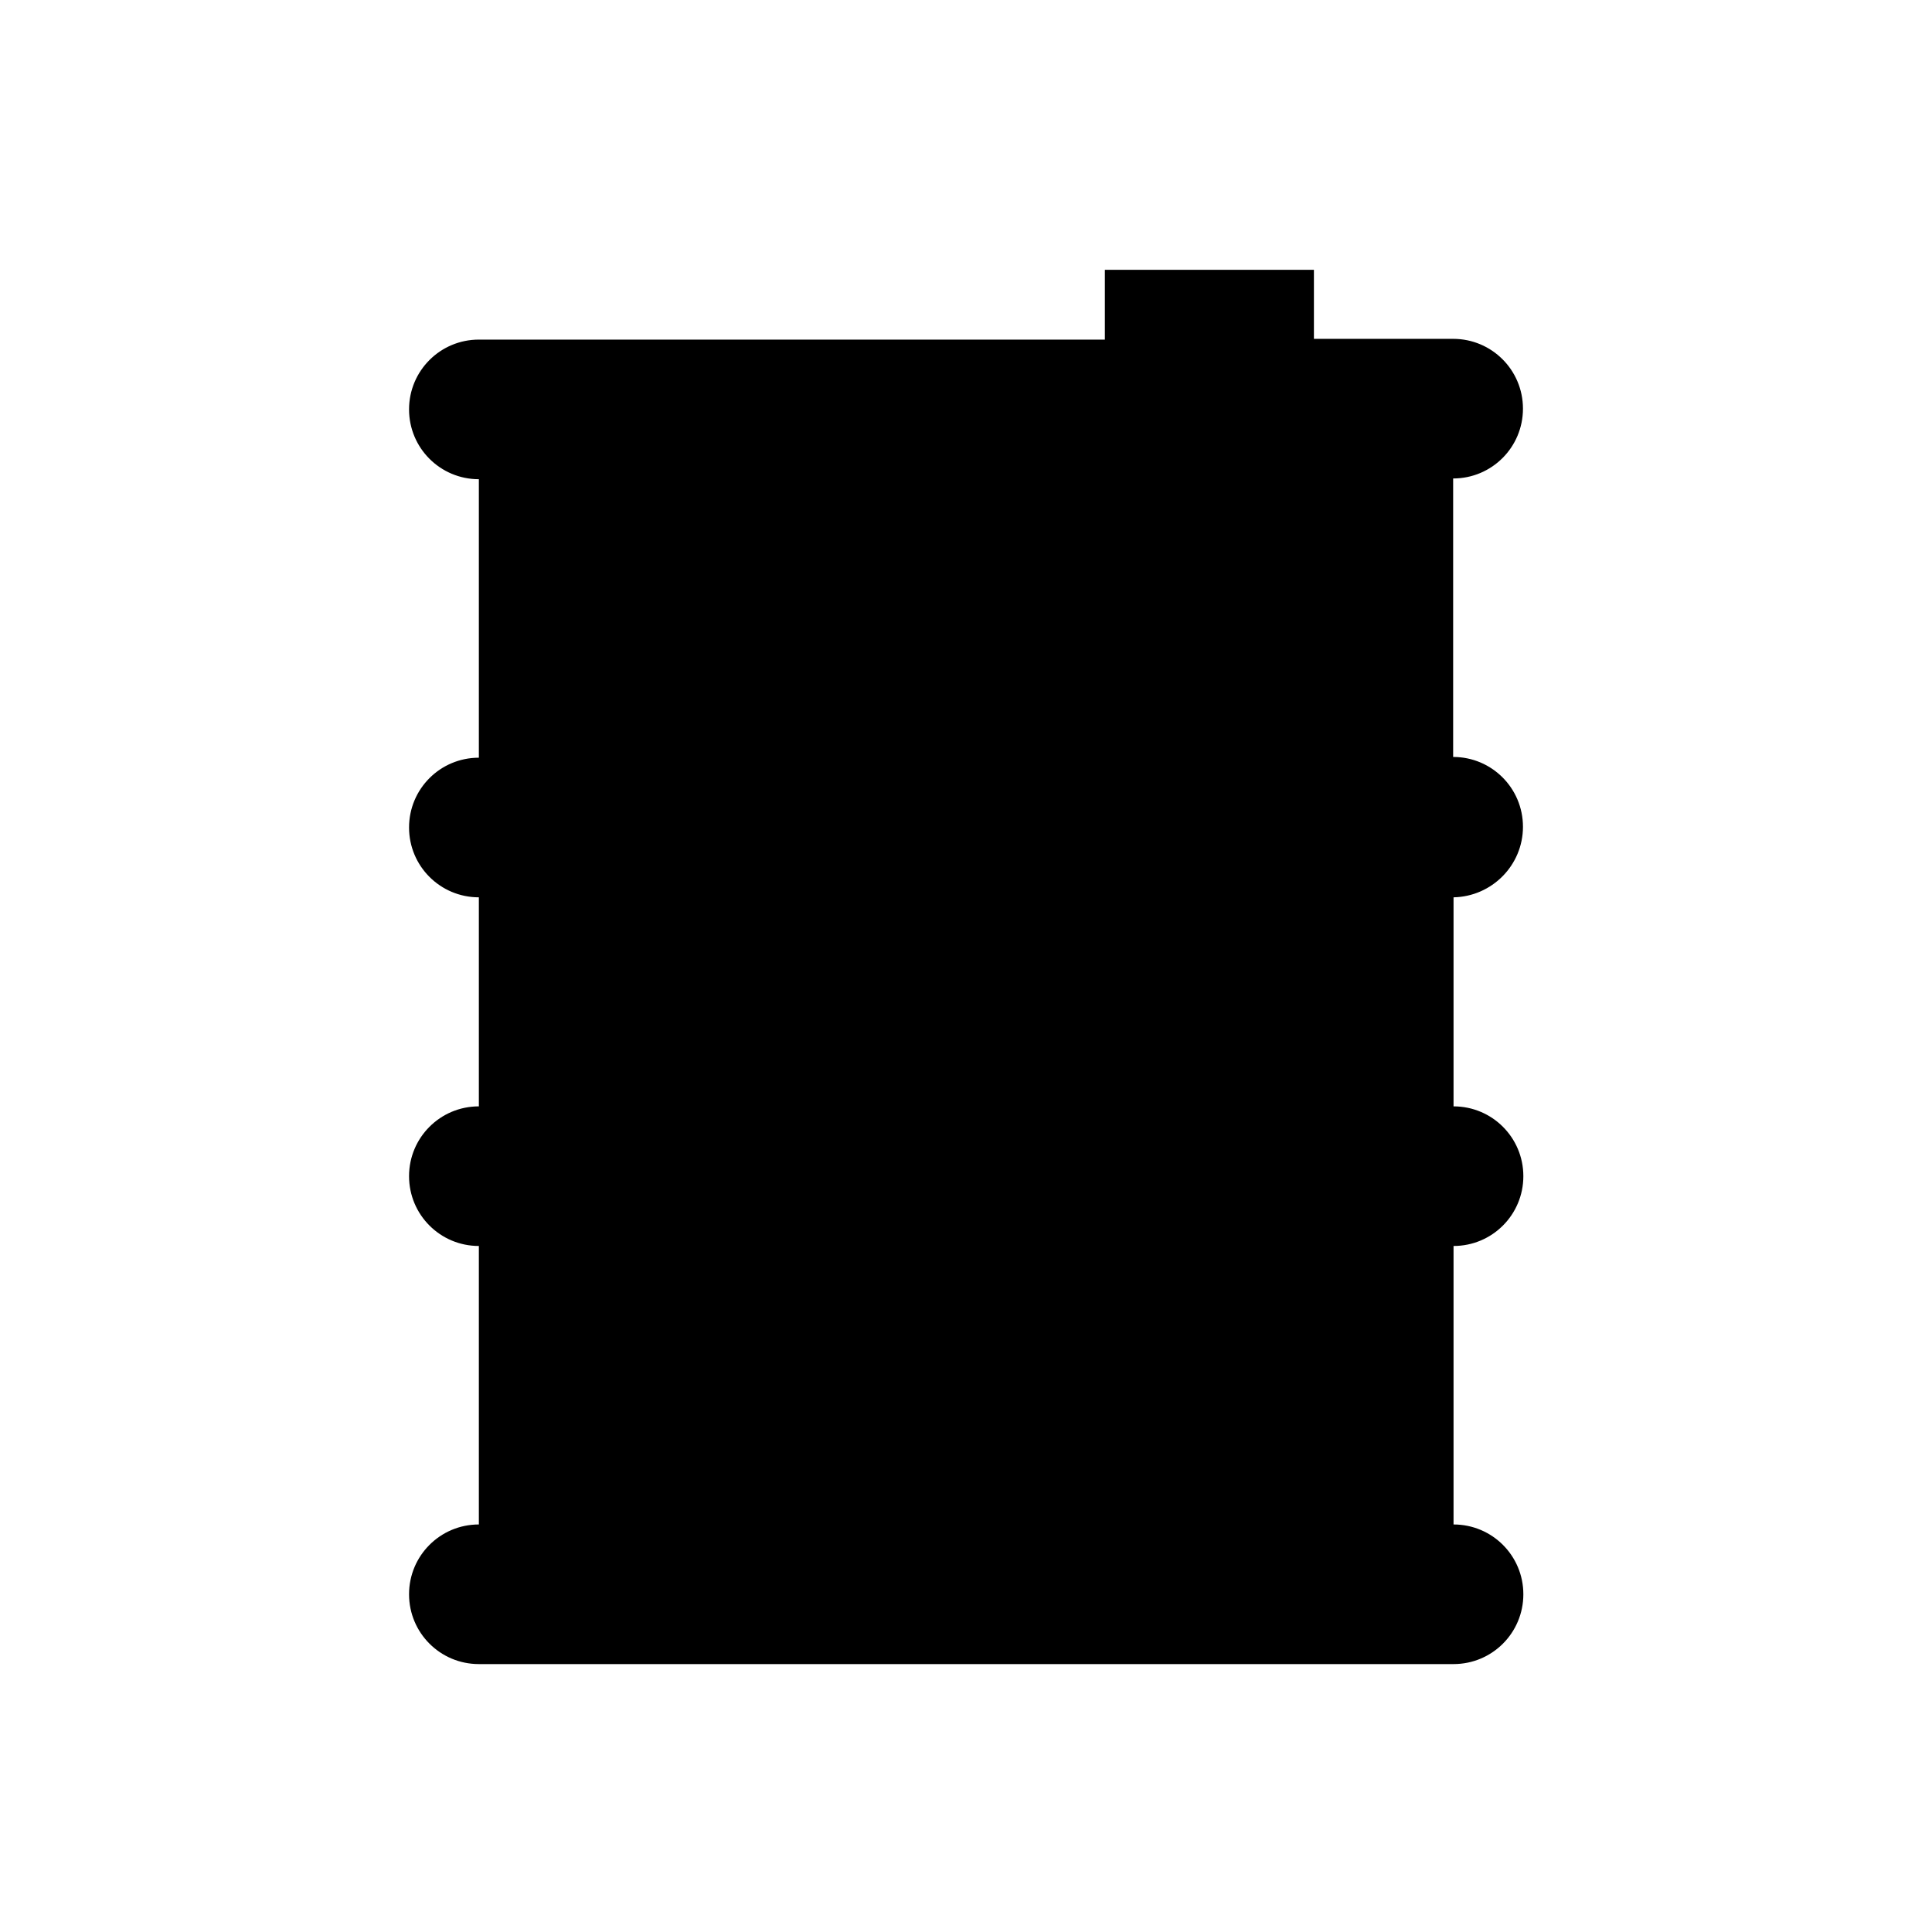 <?xml version="1.0" encoding="UTF-8"?>
<!-- Uploaded to: SVG Repo, www.svgrepo.com, Generator: SVG Repo Mixer Tools -->
<svg fill="#000000" width="800px" height="800px" version="1.1" viewBox="144 144 512 512" xmlns="http://www.w3.org/2000/svg">
 <path d="m547.6 363.1c0-10.234-8.266-18.5-18.5-18.5v-73.801c10.234 0 18.5-8.266 18.5-18.5s-8.266-18.5-18.5-18.5h-36.898v-18.301h-55.398v18.5h-165.9c-10.234 0-18.5 8.266-18.5 18.5s8.266 18.5 18.5 18.5v73.801c-10.234 0-18.5 8.266-18.5 18.5s8.266 18.5 18.5 18.5v55.398c-10.234 0-18.5 8.266-18.5 18.5 0 10.234 8.266 18.5 18.5 18.5v73.801c-10.234 0-18.5 8.266-18.5 18.5s8.266 18.5 18.5 18.5h258.3c10.234 0 18.5-8.266 18.5-18.5s-8.266-18.5-18.5-18.5v-73.801c10.234 0 18.5-8.266 18.5-18.5 0-10.234-8.266-18.5-18.5-18.5v-55.398c10.133-0.199 18.398-8.465 18.398-18.699z"/>
</svg>
